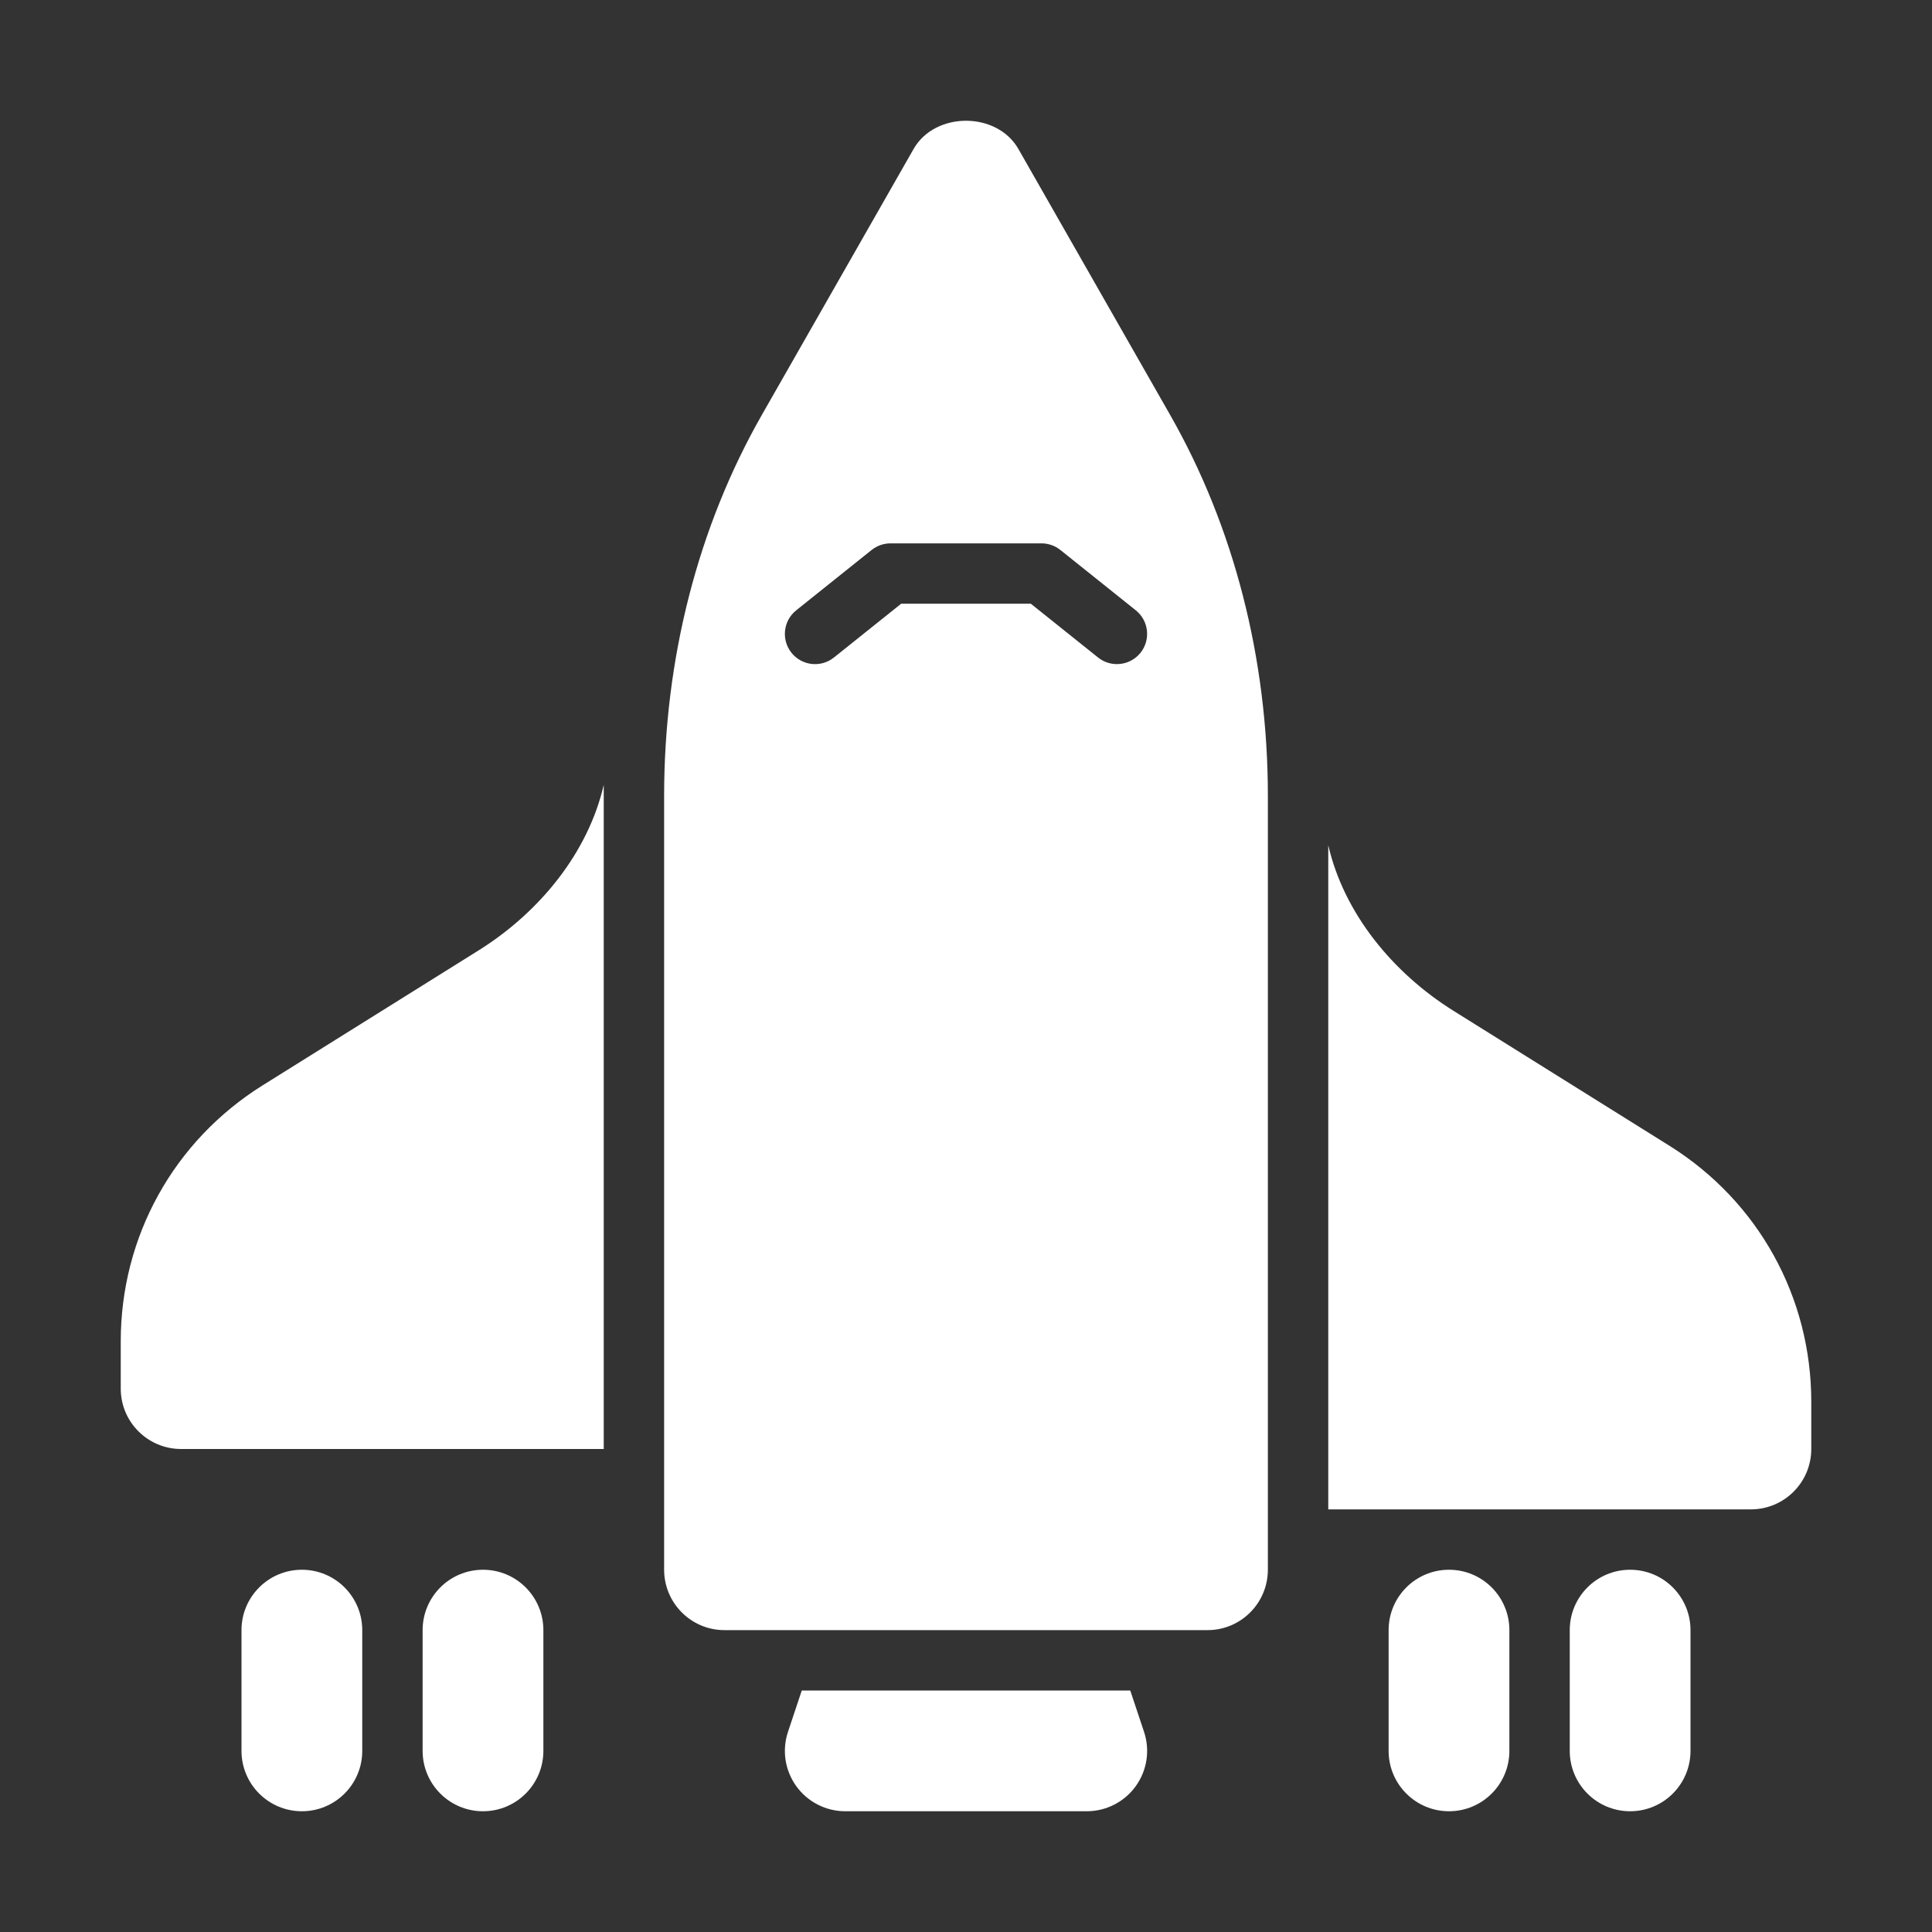 <?xml version="1.0" encoding="UTF-8"?>
<svg width="1200pt" height="1200pt" version="1.1" viewBox="0 0 1200 1200" xmlns="http://www.w3.org/2000/svg">
 <rect x="0" y="0" width="1200" height="1200" fill="#333333" stroke="none"/>
 <g fill="#fff">
  <path d="m702.02 1050h-204.03l-8.543 25.637c-3.844 11.445-1.906 24.004 5.129 33.781 7.066 9.797 18.383 15.582 30.43 15.582h150c12.047 0 23.363-5.785 30.434-15.582 7.031-9.777 8.973-22.34 5.129-33.781z"/>
  <path d="m187.5 1125c-20.727 0-37.5-16.789-37.5-37.5v-75c0-20.711 16.773-37.5 37.5-37.5s37.5 16.789 37.5 37.5v75c0 20.711-16.773 37.5-37.5 37.5z"/>
  <path d="m300 1125c-20.727 0-37.5-16.789-37.5-37.5v-75c0-20.711 16.773-37.5 37.5-37.5s37.5 16.789 37.5 37.5v75c0 20.711-16.773 37.5-37.5 37.5z"/>
  <path d="m900 1125c-20.727 0-37.5-16.789-37.5-37.5v-75c0-20.711 16.773-37.5 37.5-37.5s37.5 16.789 37.5 37.5v75c0 20.711-16.773 37.5-37.5 37.5z"/>
  <path d="m1012.5 1125c-20.727 0-37.5-16.789-37.5-37.5v-75c0-20.711 16.773-37.5 37.5-37.5s37.5 16.789 37.5 37.5v75c0 20.711-16.773 37.5-37.5 37.5z"/>
  <path d="m1036.9 711.64-134.14-83.824c-37.793-23.621-68.02-60.602-77.746-102.82v412.5h262.5c20.727 0 37.5-16.789 37.5-37.5v-29.371c0-65.039-32.922-124.47-88.109-158.99z"/>
  <path d="m163.11 674.14 134.14-83.824c37.793-23.621 68.02-60.602 77.746-102.82v412.5h-262.5c-20.727 0-37.5-16.789-37.5-37.5v-29.371c0-65.039 32.922-124.47 88.109-158.99z"/>
  <path d="m726.67 257.5-94.117-164.95c-13.332-23.398-51.781-23.398-65.113 0l-94.117 164.95c-39.805 69.699-60.824 151.63-60.824 236.92v480.53c0 20.738 16.773 37.555 37.5 37.555h300c20.727 0 37.5-16.816 37.5-37.555v-480.53c0-85.289-21.02-167.22-60.828-236.92zm-18.273 147.96c-3.699 4.613-9.156 7.031-14.648 7.031-4.137 0-8.238-1.336-11.719-4.102l-41.746-33.398h-80.566l-41.75 33.398c-8.129 6.5-19.887 5.144-26.367-2.93-6.445-8.094-5.164-19.887 2.93-26.367l46.875-37.5c3.332-2.656 7.473-4.102 11.719-4.102h93.75c4.25 0 8.387 1.445 11.719 4.102l46.875 37.5c8.094 6.481 9.375 18.273 2.93 26.367z"/>
 </g>
</svg>
